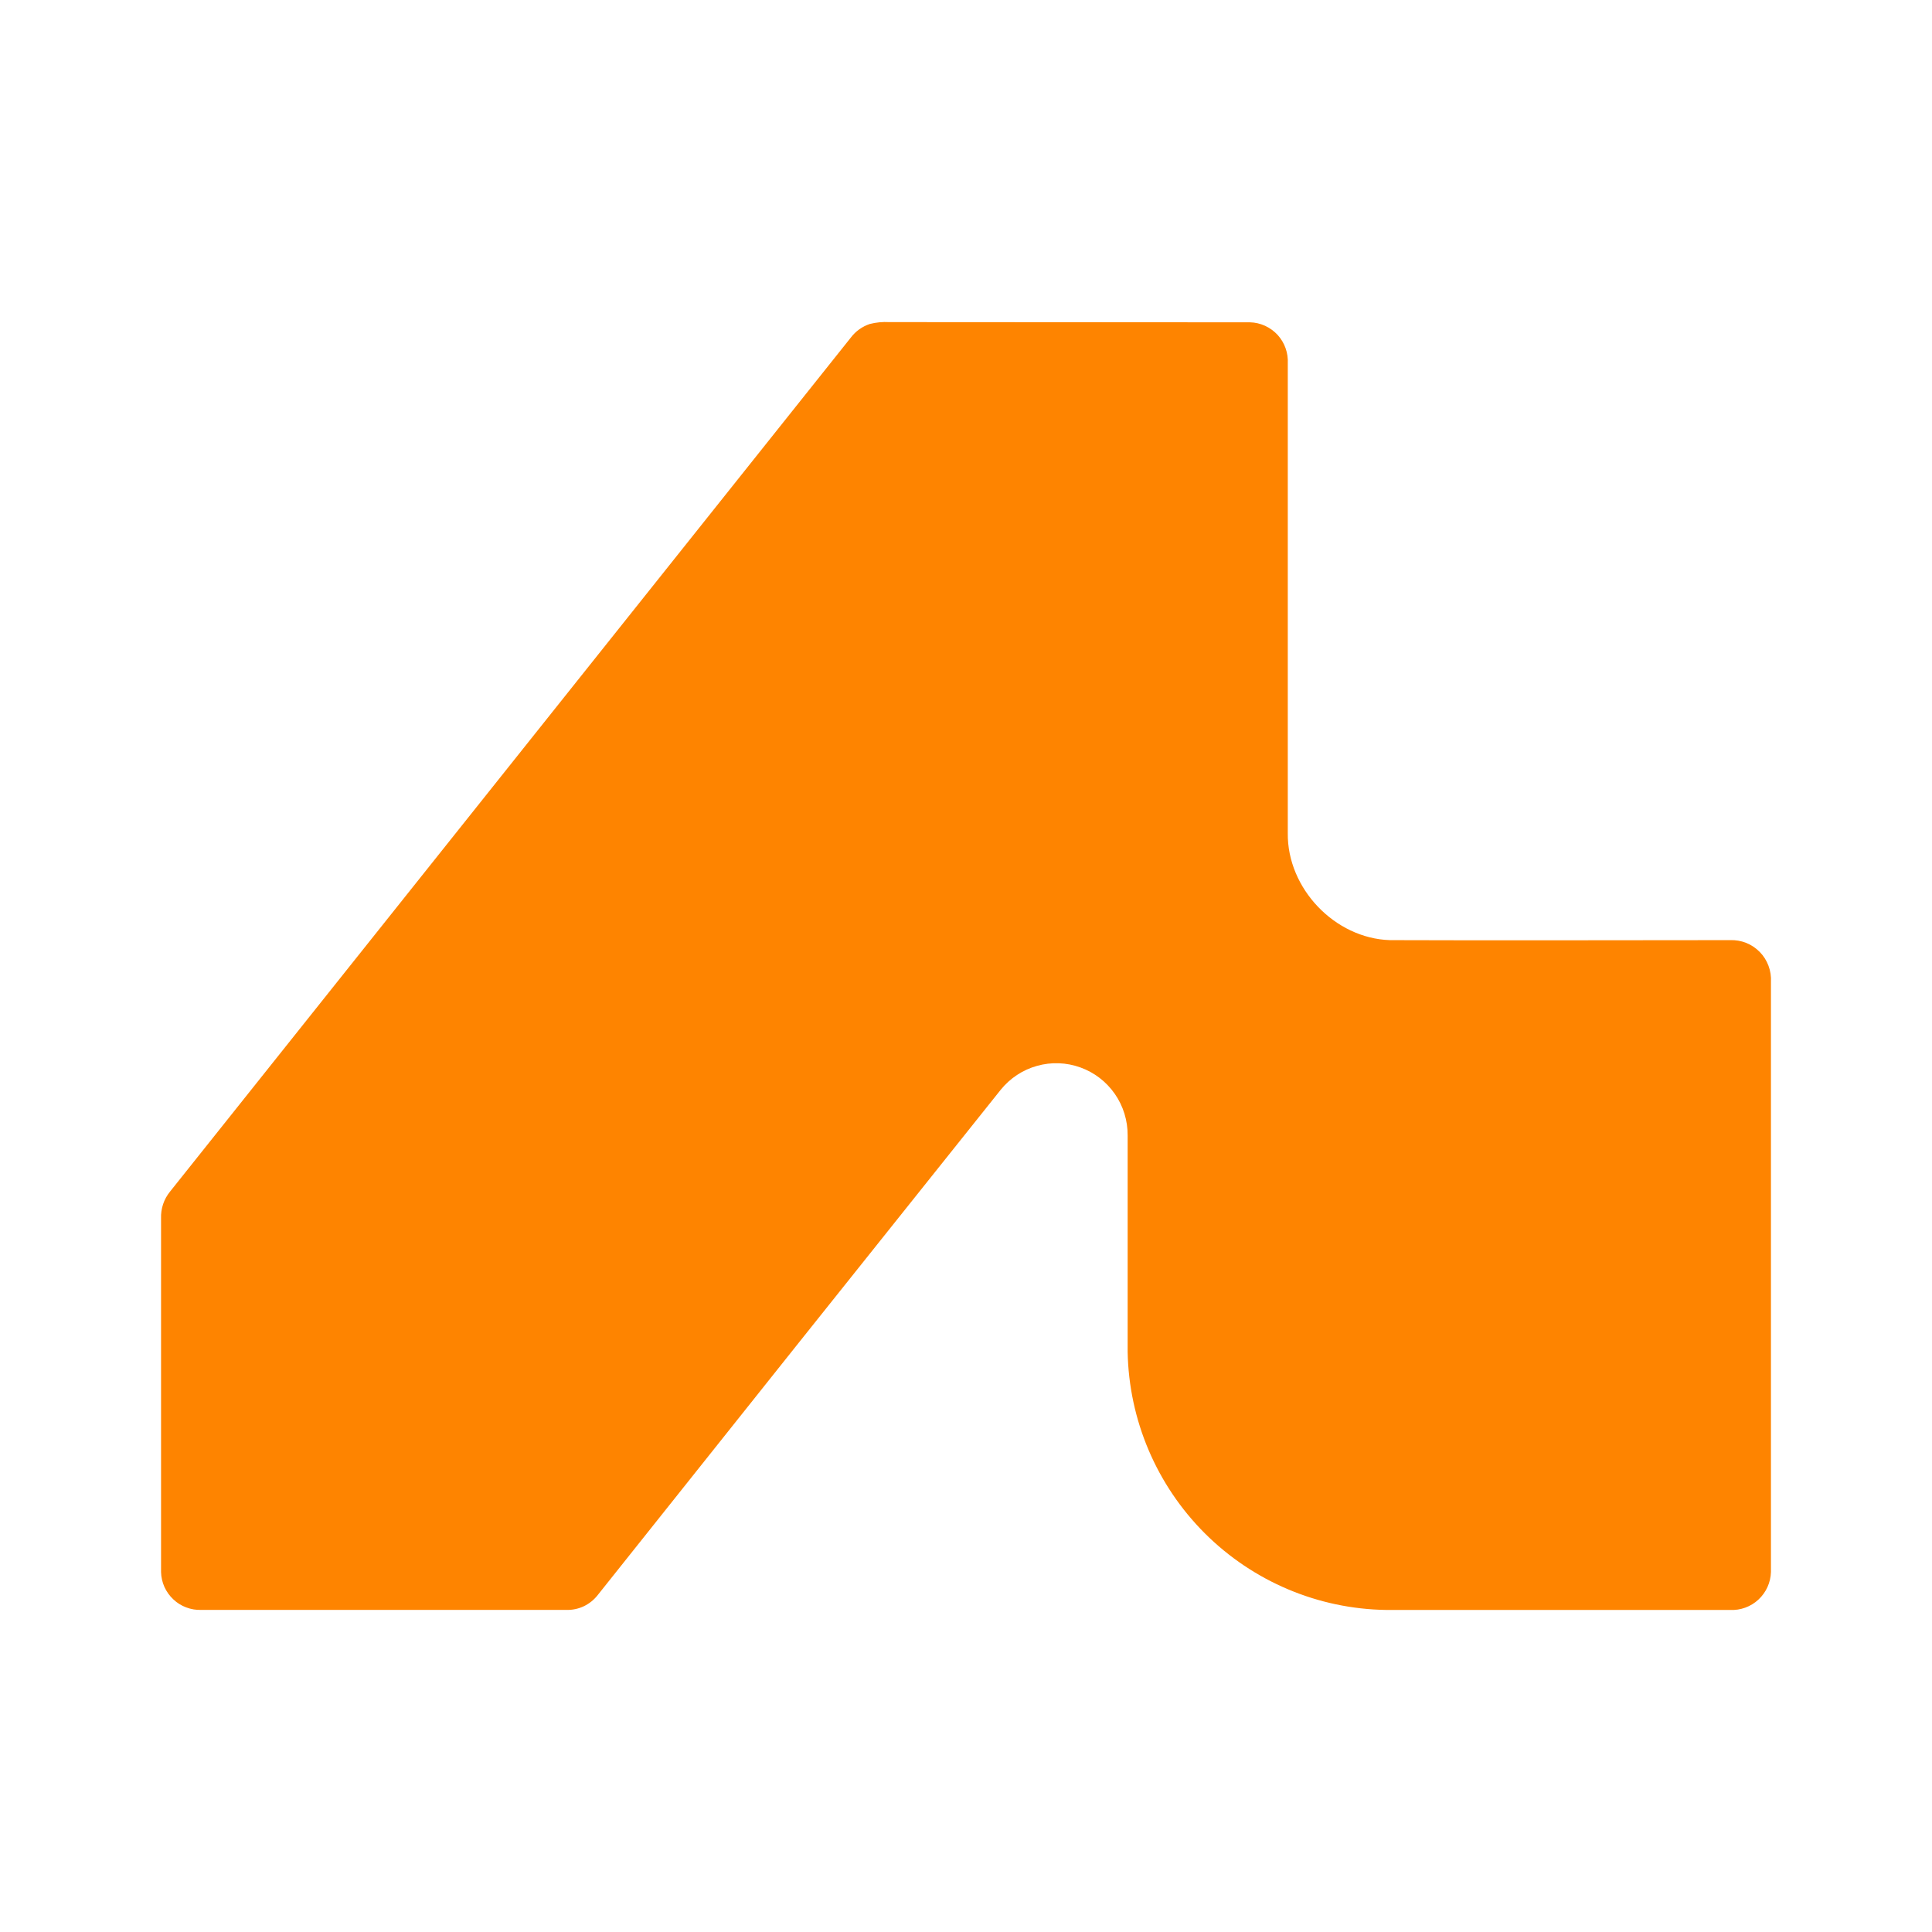 <svg width="36" height="36" viewBox="0 0 36 36" fill="none" xmlns="http://www.w3.org/2000/svg">
<mask id="mask0_979_116" style="mask-type:alpha" maskUnits="userSpaceOnUse" x="0" y="0" width="36" height="36">
<rect width="36" height="36" fill="white"/>
</mask>
<g mask="url(#mask0_979_116)">
<path d="M16.207 6.037C16.325 6.007 16.447 5.995 16.568 6.002C18.806 6.006 21.051 6.002 23.292 6.006C23.39 6.008 23.485 6.031 23.573 6.071C23.662 6.112 23.741 6.17 23.807 6.241C23.872 6.313 23.923 6.397 23.955 6.489C23.988 6.581 24.001 6.678 23.996 6.776C23.996 9.692 23.996 12.609 23.996 15.524C23.983 16.553 24.872 17.486 25.898 17.518C28.011 17.526 30.124 17.518 32.238 17.518C32.34 17.514 32.442 17.532 32.537 17.569C32.632 17.607 32.718 17.665 32.79 17.738C32.862 17.811 32.917 17.899 32.953 17.995C32.989 18.091 33.005 18.194 32.999 18.296C32.999 21.962 32.999 25.627 32.999 29.293C32.996 29.39 32.974 29.485 32.934 29.573C32.894 29.661 32.837 29.74 32.766 29.806C32.695 29.872 32.612 29.923 32.521 29.956C32.431 29.989 32.334 30.004 32.238 29.999C30.101 29.999 27.966 29.999 25.831 29.999C24.562 29.981 23.35 29.469 22.45 28.571C21.551 27.673 21.035 26.46 21.012 25.188C21.012 23.844 21.012 22.501 21.012 21.158C21.014 20.881 20.931 20.61 20.773 20.383C20.615 20.156 20.391 19.983 20.131 19.89C19.871 19.796 19.589 19.786 19.323 19.861C19.057 19.935 18.821 20.091 18.647 20.306C16.141 23.442 13.638 26.58 11.139 29.72C11.07 29.809 10.981 29.881 10.879 29.93C10.777 29.978 10.665 30.002 10.553 29.998C8.285 29.998 6.018 29.998 3.751 29.998C3.655 30.002 3.56 29.986 3.471 29.952C3.381 29.919 3.299 29.868 3.23 29.802C3.16 29.737 3.104 29.658 3.064 29.571C3.025 29.483 3.003 29.389 3.001 29.294C3.001 27.097 3.001 24.901 3.001 22.704C2.994 22.523 3.053 22.345 3.168 22.204C7.397 16.9 11.626 11.595 15.855 6.289C15.944 6.171 16.067 6.084 16.207 6.037Z" fill="#FE8400"/>
</g>
</svg>
